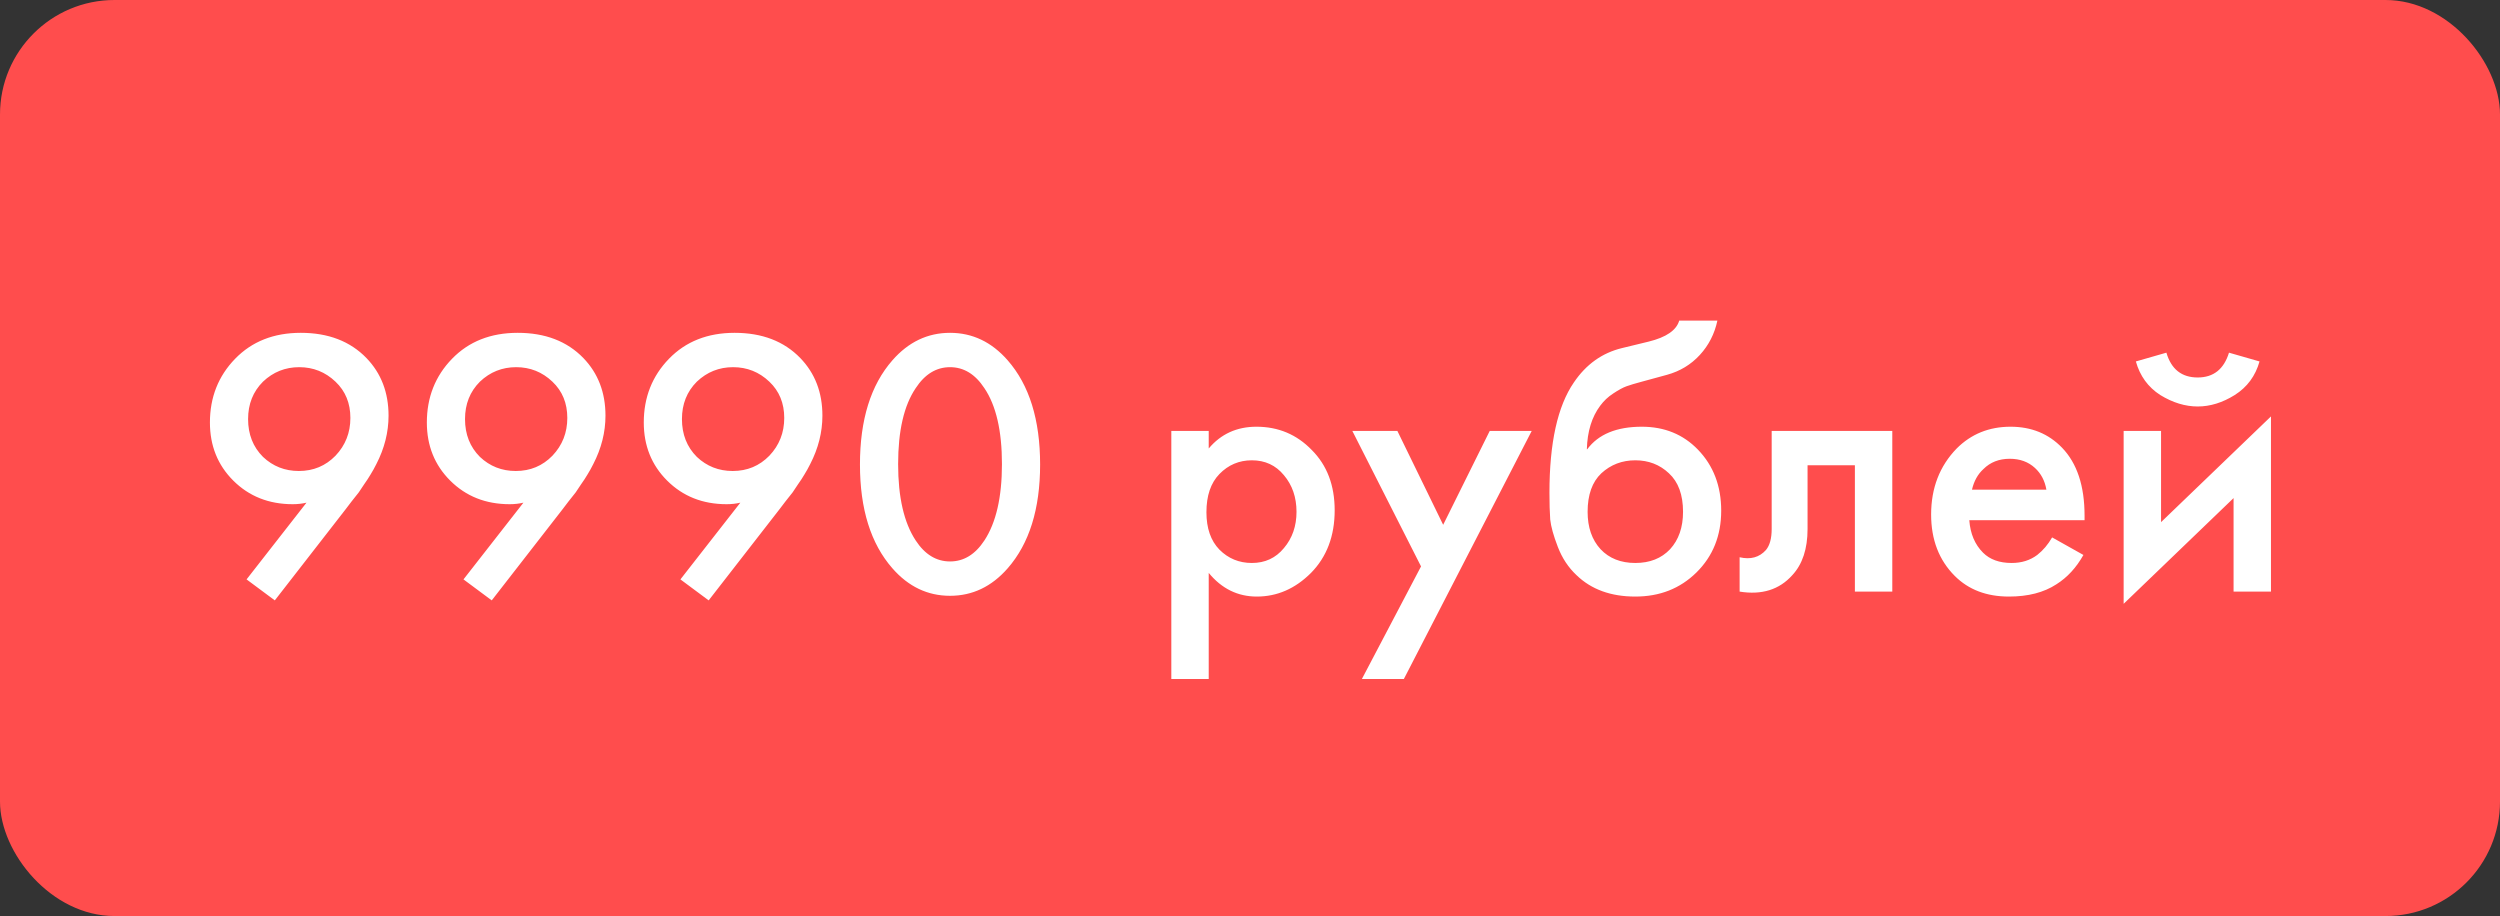 <?xml version="1.0" encoding="UTF-8"?> <svg xmlns="http://www.w3.org/2000/svg" width="131" height="48" viewBox="0 0 131 48" fill="none"><rect x="0" y="0" width="131" height="48" fill="#333333" stroke="none"/><rect width="131" height="48" rx="6" fill="#FF4D4D"></rect><path d="M14.4 31.46L12.92 30.36L16.06 26.34C15.833 26.393 15.593 26.42 15.34 26.42C14.087 26.42 13.047 26.007 12.22 25.18C11.407 24.367 11 23.353 11 22.14C11 20.82 11.44 19.707 12.32 18.8C13.2 17.893 14.347 17.44 15.76 17.44C17.2 17.44 18.347 17.88 19.2 18.76C19.973 19.56 20.36 20.567 20.36 21.78C20.36 22.647 20.147 23.493 19.72 24.32C19.627 24.507 19.527 24.687 19.42 24.86C19.327 25.02 19.213 25.193 19.08 25.38C18.96 25.567 18.867 25.707 18.8 25.8C18.733 25.88 18.607 26.04 18.42 26.28C18.247 26.507 18.14 26.647 18.1 26.7L14.4 31.46ZM15.66 24.68C16.42 24.68 17.06 24.413 17.58 23.88C18.1 23.333 18.36 22.673 18.36 21.9C18.36 21.127 18.1 20.493 17.58 20C17.047 19.493 16.413 19.24 15.68 19.24C14.947 19.24 14.313 19.493 13.78 20C13.26 20.52 13 21.173 13 21.96C13 22.76 13.26 23.42 13.78 23.94C14.3 24.433 14.927 24.68 15.66 24.68ZM25.767 31.46L24.287 30.36L27.427 26.34C27.201 26.393 26.96 26.42 26.707 26.42C25.454 26.42 24.414 26.007 23.587 25.18C22.774 24.367 22.367 23.353 22.367 22.14C22.367 20.82 22.807 19.707 23.687 18.8C24.567 17.893 25.714 17.44 27.127 17.44C28.567 17.44 29.714 17.88 30.567 18.76C31.34 19.56 31.727 20.567 31.727 21.78C31.727 22.647 31.514 23.493 31.087 24.32C30.994 24.507 30.894 24.687 30.787 24.86C30.694 25.02 30.581 25.193 30.447 25.38C30.327 25.567 30.234 25.707 30.167 25.8C30.101 25.88 29.974 26.04 29.787 26.28C29.614 26.507 29.507 26.647 29.467 26.7L25.767 31.46ZM27.027 24.68C27.787 24.68 28.427 24.413 28.947 23.88C29.467 23.333 29.727 22.673 29.727 21.9C29.727 21.127 29.467 20.493 28.947 20C28.414 19.493 27.78 19.24 27.047 19.24C26.314 19.24 25.68 19.493 25.147 20C24.627 20.52 24.367 21.173 24.367 21.96C24.367 22.76 24.627 23.42 25.147 23.94C25.667 24.433 26.294 24.68 27.027 24.68ZM37.134 31.46L35.654 30.36L38.794 26.34C38.568 26.393 38.328 26.42 38.074 26.42C36.821 26.42 35.781 26.007 34.954 25.18C34.141 24.367 33.734 23.353 33.734 22.14C33.734 20.82 34.174 19.707 35.054 18.8C35.934 17.893 37.081 17.44 38.494 17.44C39.934 17.44 41.081 17.88 41.934 18.76C42.708 19.56 43.094 20.567 43.094 21.78C43.094 22.647 42.881 23.493 42.454 24.32C42.361 24.507 42.261 24.687 42.154 24.86C42.061 25.02 41.948 25.193 41.814 25.38C41.694 25.567 41.601 25.707 41.534 25.8C41.468 25.88 41.341 26.04 41.154 26.28C40.981 26.507 40.874 26.647 40.834 26.7L37.134 31.46ZM38.394 24.68C39.154 24.68 39.794 24.413 40.314 23.88C40.834 23.333 41.094 22.673 41.094 21.9C41.094 21.127 40.834 20.493 40.314 20C39.781 19.493 39.148 19.24 38.414 19.24C37.681 19.24 37.048 19.493 36.514 20C35.994 20.52 35.734 21.173 35.734 21.96C35.734 22.76 35.994 23.42 36.514 23.94C37.034 24.433 37.661 24.68 38.394 24.68ZM52.802 29.78C51.962 30.74 50.955 31.22 49.782 31.22C48.608 31.22 47.602 30.74 46.762 29.78C45.628 28.487 45.062 26.673 45.062 24.34C45.062 21.993 45.628 20.173 46.762 18.88C47.602 17.92 48.608 17.44 49.782 17.44C50.955 17.44 51.962 17.92 52.802 18.88C53.935 20.173 54.502 21.993 54.502 24.34C54.502 26.673 53.935 28.487 52.802 29.78ZM51.582 20.34C51.102 19.607 50.502 19.24 49.782 19.24C49.062 19.24 48.462 19.607 47.982 20.34C47.368 21.247 47.062 22.573 47.062 24.32C47.062 26.053 47.368 27.387 47.982 28.32C48.462 29.053 49.062 29.42 49.782 29.42C50.502 29.42 51.102 29.053 51.582 28.32C52.195 27.387 52.502 26.053 52.502 24.32C52.502 22.573 52.195 21.247 51.582 20.34ZM63.337 30.02V35.58H61.377V22.58H63.337V23.5C63.977 22.74 64.81 22.36 65.837 22.36C66.983 22.36 67.95 22.767 68.737 23.58C69.537 24.38 69.937 25.433 69.937 26.74C69.937 28.087 69.523 29.18 68.697 30.02C67.87 30.847 66.923 31.26 65.857 31.26C64.857 31.26 64.017 30.847 63.337 30.02ZM65.597 24.12C64.93 24.12 64.363 24.36 63.897 24.84C63.443 25.307 63.217 25.973 63.217 26.84C63.217 27.68 63.443 28.333 63.897 28.8C64.363 29.267 64.93 29.5 65.597 29.5C66.29 29.5 66.85 29.24 67.277 28.72C67.717 28.2 67.937 27.567 67.937 26.82C67.937 26.06 67.717 25.42 67.277 24.9C66.85 24.38 66.29 24.12 65.597 24.12ZM71.362 35.58L74.462 29.68L70.862 22.58H73.222L75.622 27.5L78.062 22.58H80.262L73.562 35.58H71.362ZM87.991 16.8H89.991C89.844 17.493 89.537 18.093 89.071 18.6C88.604 19.107 88.031 19.453 87.351 19.64L86.031 20C85.684 20.093 85.417 20.173 85.231 20.24C85.044 20.307 84.811 20.433 84.531 20.62C84.264 20.793 84.037 21.007 83.851 21.26C83.411 21.847 83.177 22.607 83.151 23.54H83.171C83.757 22.753 84.711 22.36 86.031 22.36C87.217 22.36 88.197 22.76 88.971 23.56C89.784 24.4 90.191 25.467 90.191 26.76C90.191 28.067 89.757 29.147 88.891 30C88.037 30.84 86.971 31.26 85.691 31.26C84.411 31.26 83.384 30.887 82.611 30.14C82.184 29.74 81.857 29.247 81.631 28.66C81.404 28.073 81.271 27.593 81.231 27.22C81.204 26.833 81.191 26.367 81.191 25.82C81.191 23.207 81.617 21.28 82.471 20.04C83.111 19.093 83.951 18.493 84.991 18.24L86.391 17.9C87.311 17.673 87.844 17.307 87.991 16.8ZM83.871 28.78C84.324 29.26 84.931 29.5 85.691 29.5C86.451 29.5 87.057 29.26 87.511 28.78C87.964 28.287 88.191 27.633 88.191 26.82C88.191 25.927 87.944 25.253 87.451 24.8C86.971 24.347 86.384 24.12 85.691 24.12C84.997 24.12 84.404 24.347 83.911 24.8C83.431 25.253 83.191 25.927 83.191 26.82C83.191 27.633 83.417 28.287 83.871 28.78ZM99.156 22.58V31H97.196V24.38H94.716V27.72C94.716 28.76 94.449 29.567 93.916 30.14C93.236 30.9 92.316 31.187 91.156 31V29.2C91.729 29.333 92.189 29.207 92.536 28.82C92.736 28.58 92.836 28.213 92.836 27.72V22.58H99.156ZM107.531 28.16L109.171 29.08C108.797 29.747 108.324 30.26 107.751 30.62C107.097 31.047 106.271 31.26 105.271 31.26C104.097 31.26 103.151 30.9 102.431 30.18C101.604 29.353 101.191 28.28 101.191 26.96C101.191 25.573 101.637 24.42 102.531 23.5C103.291 22.74 104.231 22.36 105.351 22.36C106.444 22.36 107.344 22.727 108.051 23.46C108.837 24.273 109.231 25.46 109.231 27.02V27.26H103.191C103.244 27.967 103.484 28.533 103.911 28.96C104.271 29.32 104.771 29.5 105.411 29.5C105.931 29.5 106.377 29.36 106.751 29.08C107.057 28.84 107.317 28.533 107.531 28.16ZM103.331 25.66H107.231C107.151 25.193 106.951 24.813 106.631 24.52C106.284 24.2 105.844 24.04 105.311 24.04C104.751 24.04 104.291 24.22 103.931 24.58C103.637 24.847 103.437 25.207 103.331 25.66ZM111.279 22.58H113.239V27.36L118.999 21.82V31H117.039V26.1L111.279 31.64V22.58ZM111.919 18.94L113.519 18.48C113.772 19.347 114.319 19.78 115.159 19.78C115.986 19.78 116.532 19.347 116.799 18.48L118.399 18.94C118.186 19.7 117.752 20.287 117.099 20.7C116.459 21.1 115.812 21.3 115.159 21.3C114.506 21.3 113.852 21.1 113.199 20.7C112.559 20.287 112.132 19.7 111.919 18.94Z" fill="white"></path></svg> 
